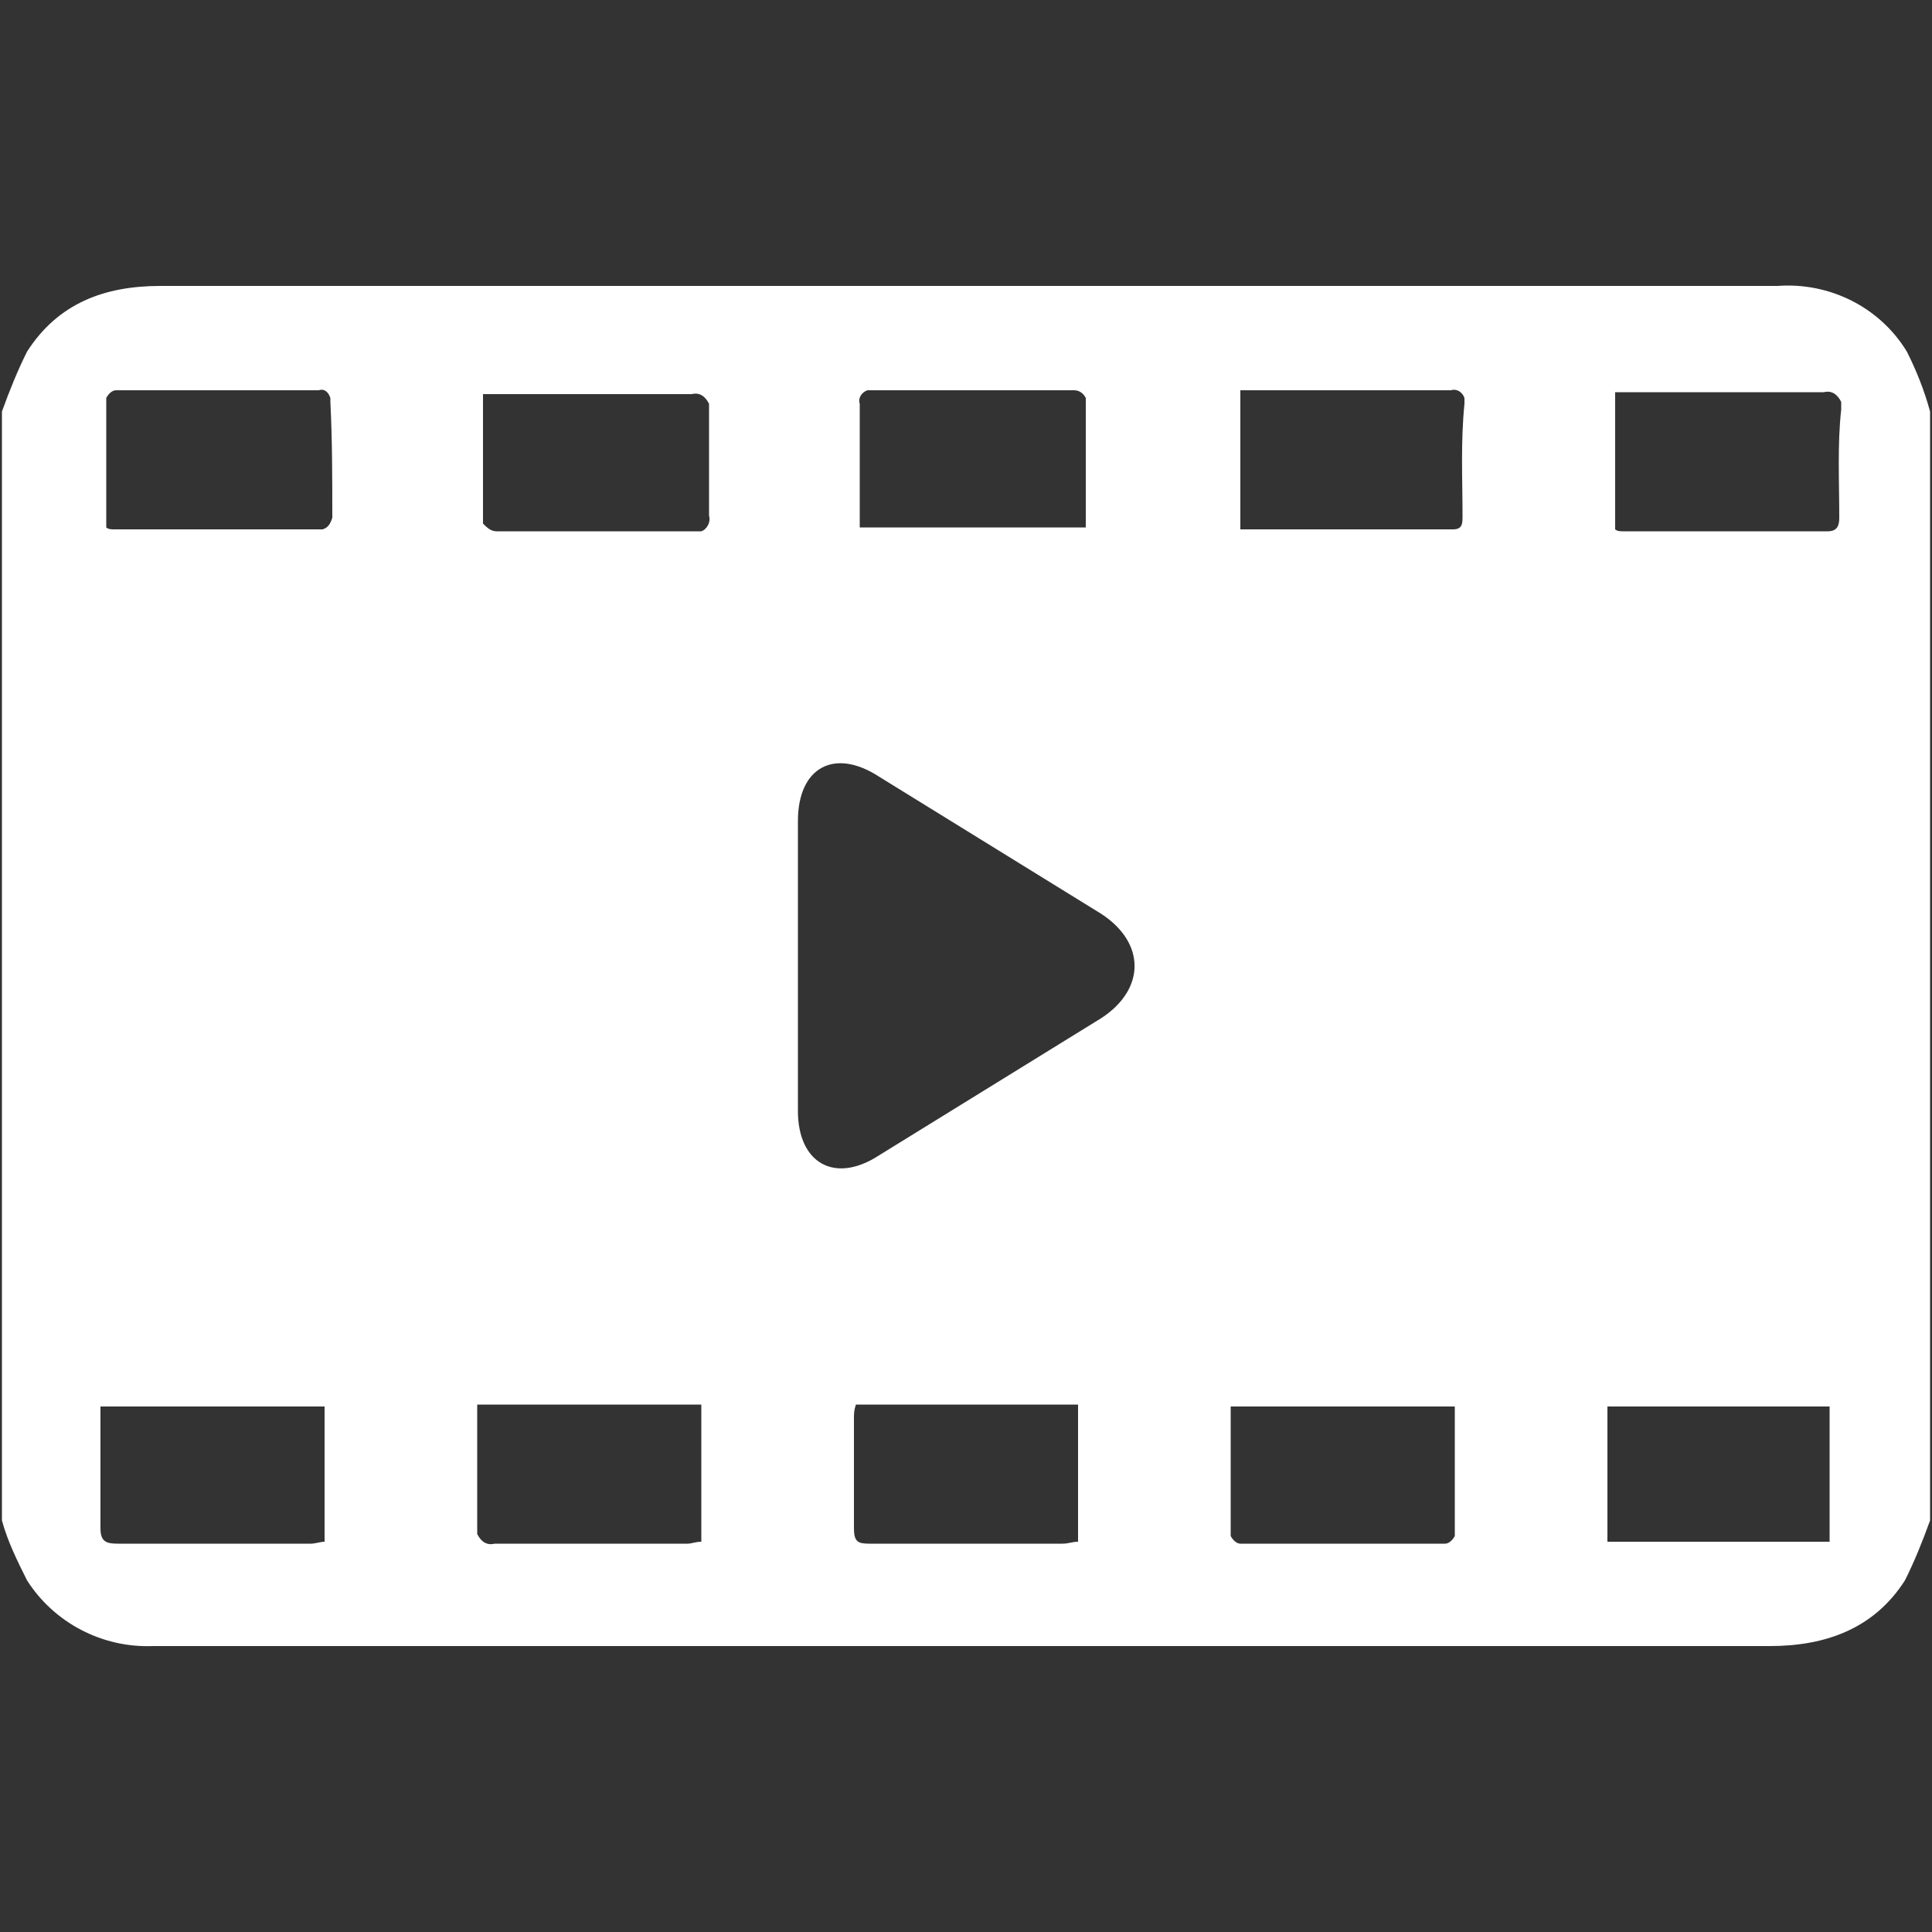 <?xml version="1.0" encoding="UTF-8"?>
<svg xmlns="http://www.w3.org/2000/svg" xmlns:xlink="http://www.w3.org/1999/xlink" height="100px" width="100px" fill="#ffffff" version="1.1" x="0px" y="0px" viewBox="0 0 100 100" style="enable-background:new 0 0 100 100;" xml:space="preserve">
  <rect x="0" y="0" width="100" height="100" fill="#333333" stroke="none"/>
  <title>Untitled-1</title>
  <path d="M98.7,18.2c-1.4-2.3-4-3.6-6.7-3.4h-8.4c-25.1,0-50.2,0-75.3,0c-2.9,0-5.3,0.9-6.9,3.4c-0.5,1-0.9,2-1.3,3.1v57.4  c0.3,1.1,0.8,2.1,1.3,3.1c1.4,2.2,3.9,3.5,6.5,3.4H9c27.5,0,55.1,0,82.6,0c2.9,0,5.4-0.9,7-3.4c0.5-1,0.9-2,1.3-3.1V21.3  C99.6,20.2,99.2,19.2,98.7,18.2z M45.2,20.2c3.5,0,6.9,0,10.4,0c0.3,0,0.5,0.2,0.6,0.4c0,2.2,0,4.4,0,6.7H44.5c0-1,0-2,0-3  s0-2.3,0-3.4c-0.1-0.3,0.1-0.6,0.4-0.7C45,20.2,45.1,20.2,45.2,20.2z M16.8,79.8c-0.2,0-0.5,0.1-0.7,0.1c-3.3,0-6.6,0-10,0  c-0.6,0-0.9-0.1-0.9-0.8c0-2.1,0-4.1,0-6.3h11.6V79.8L16.8,79.8z M17.2,26.8c-0.1,0.3-0.2,0.5-0.5,0.6c-3.6,0-7.2,0-10.8,0  c-0.1,0-0.3,0-0.4-0.1c0-2.2,0-4.5,0-6.7c0.1-0.2,0.3-0.4,0.5-0.4c3.5,0,7,0,10.5,0c0.3-0.1,0.5,0.1,0.6,0.4c0,0.1,0,0.2,0,0.2  C17.2,22.8,17.2,24.8,17.2,26.8L17.2,26.8z M36.3,79.8c-0.3,0-0.5,0.1-0.7,0.1c-3.3,0-6.7,0-10,0c-0.4,0.1-0.7-0.1-0.9-0.5  c0-0.1,0-0.3,0-0.4c0-2.1,0-4.1,0-6.3h11.6L36.3,79.8L36.3,79.8z M36.7,26.7c0.1,0.3-0.1,0.7-0.4,0.8c-0.1,0-0.2,0-0.3,0  c-3.4,0-6.9,0-10.3,0c-0.3,0-0.5-0.2-0.7-0.4c0-2.2,0-4.4,0-6.7c0.4,0,0.6,0,0.8,0c3.4,0,6.7,0,10,0c0.4-0.1,0.7,0.1,0.9,0.5  c0,0.1,0,0.3,0,0.4C36.7,22.9,36.7,24.8,36.7,26.7z M55.8,79.8c-0.3,0-0.5,0.1-0.8,0.1c-3.3,0-6.7,0-10,0c-0.6,0-0.8-0.1-0.8-0.8  c0-1.9,0-3.8,0-5.7c0-0.2,0-0.4,0.1-0.7h11.5V79.8L55.8,79.8z M57,52.7l-11.5,7.1c-2.3,1.5-4.2,0.4-4.2-2.3V42.5  c0-2.8,1.9-3.8,4.2-2.3L57,47.3C59.3,48.8,59.3,51.2,57,52.7z M75.3,79.5c-0.1,0.2-0.3,0.4-0.5,0.4c-3.5,0-7.1,0-10.6,0  c-0.2,0-0.4-0.2-0.5-0.4c0-2.2,0-4.4,0-6.7h11.6C75.3,75.1,75.3,77.3,75.3,79.5z M75.7,26.7c0,0.4,0,0.7-0.5,0.7h-11v-7.2h5.2  c1.9,0,3.8,0,5.7,0c0.3-0.1,0.6,0.1,0.7,0.4c0,0.1,0,0.2,0,0.3C75.6,22.9,75.7,24.8,75.7,26.7z M94.8,79.8H83.2v-7h11.5V79.8z   M95.2,26.8c0,0.4-0.1,0.7-0.6,0.7c-3.5,0-7.1,0-10.6,0c-0.1,0-0.3,0-0.4-0.1v-7.1c0.3,0,0.6,0,0.8,0c3.3,0,6.7,0,10,0  c0.4-0.1,0.7,0.1,0.9,0.5c0,0.1,0,0.3,0,0.4C95.1,23,95.2,24.9,95.2,26.8z"></path>
</svg>
